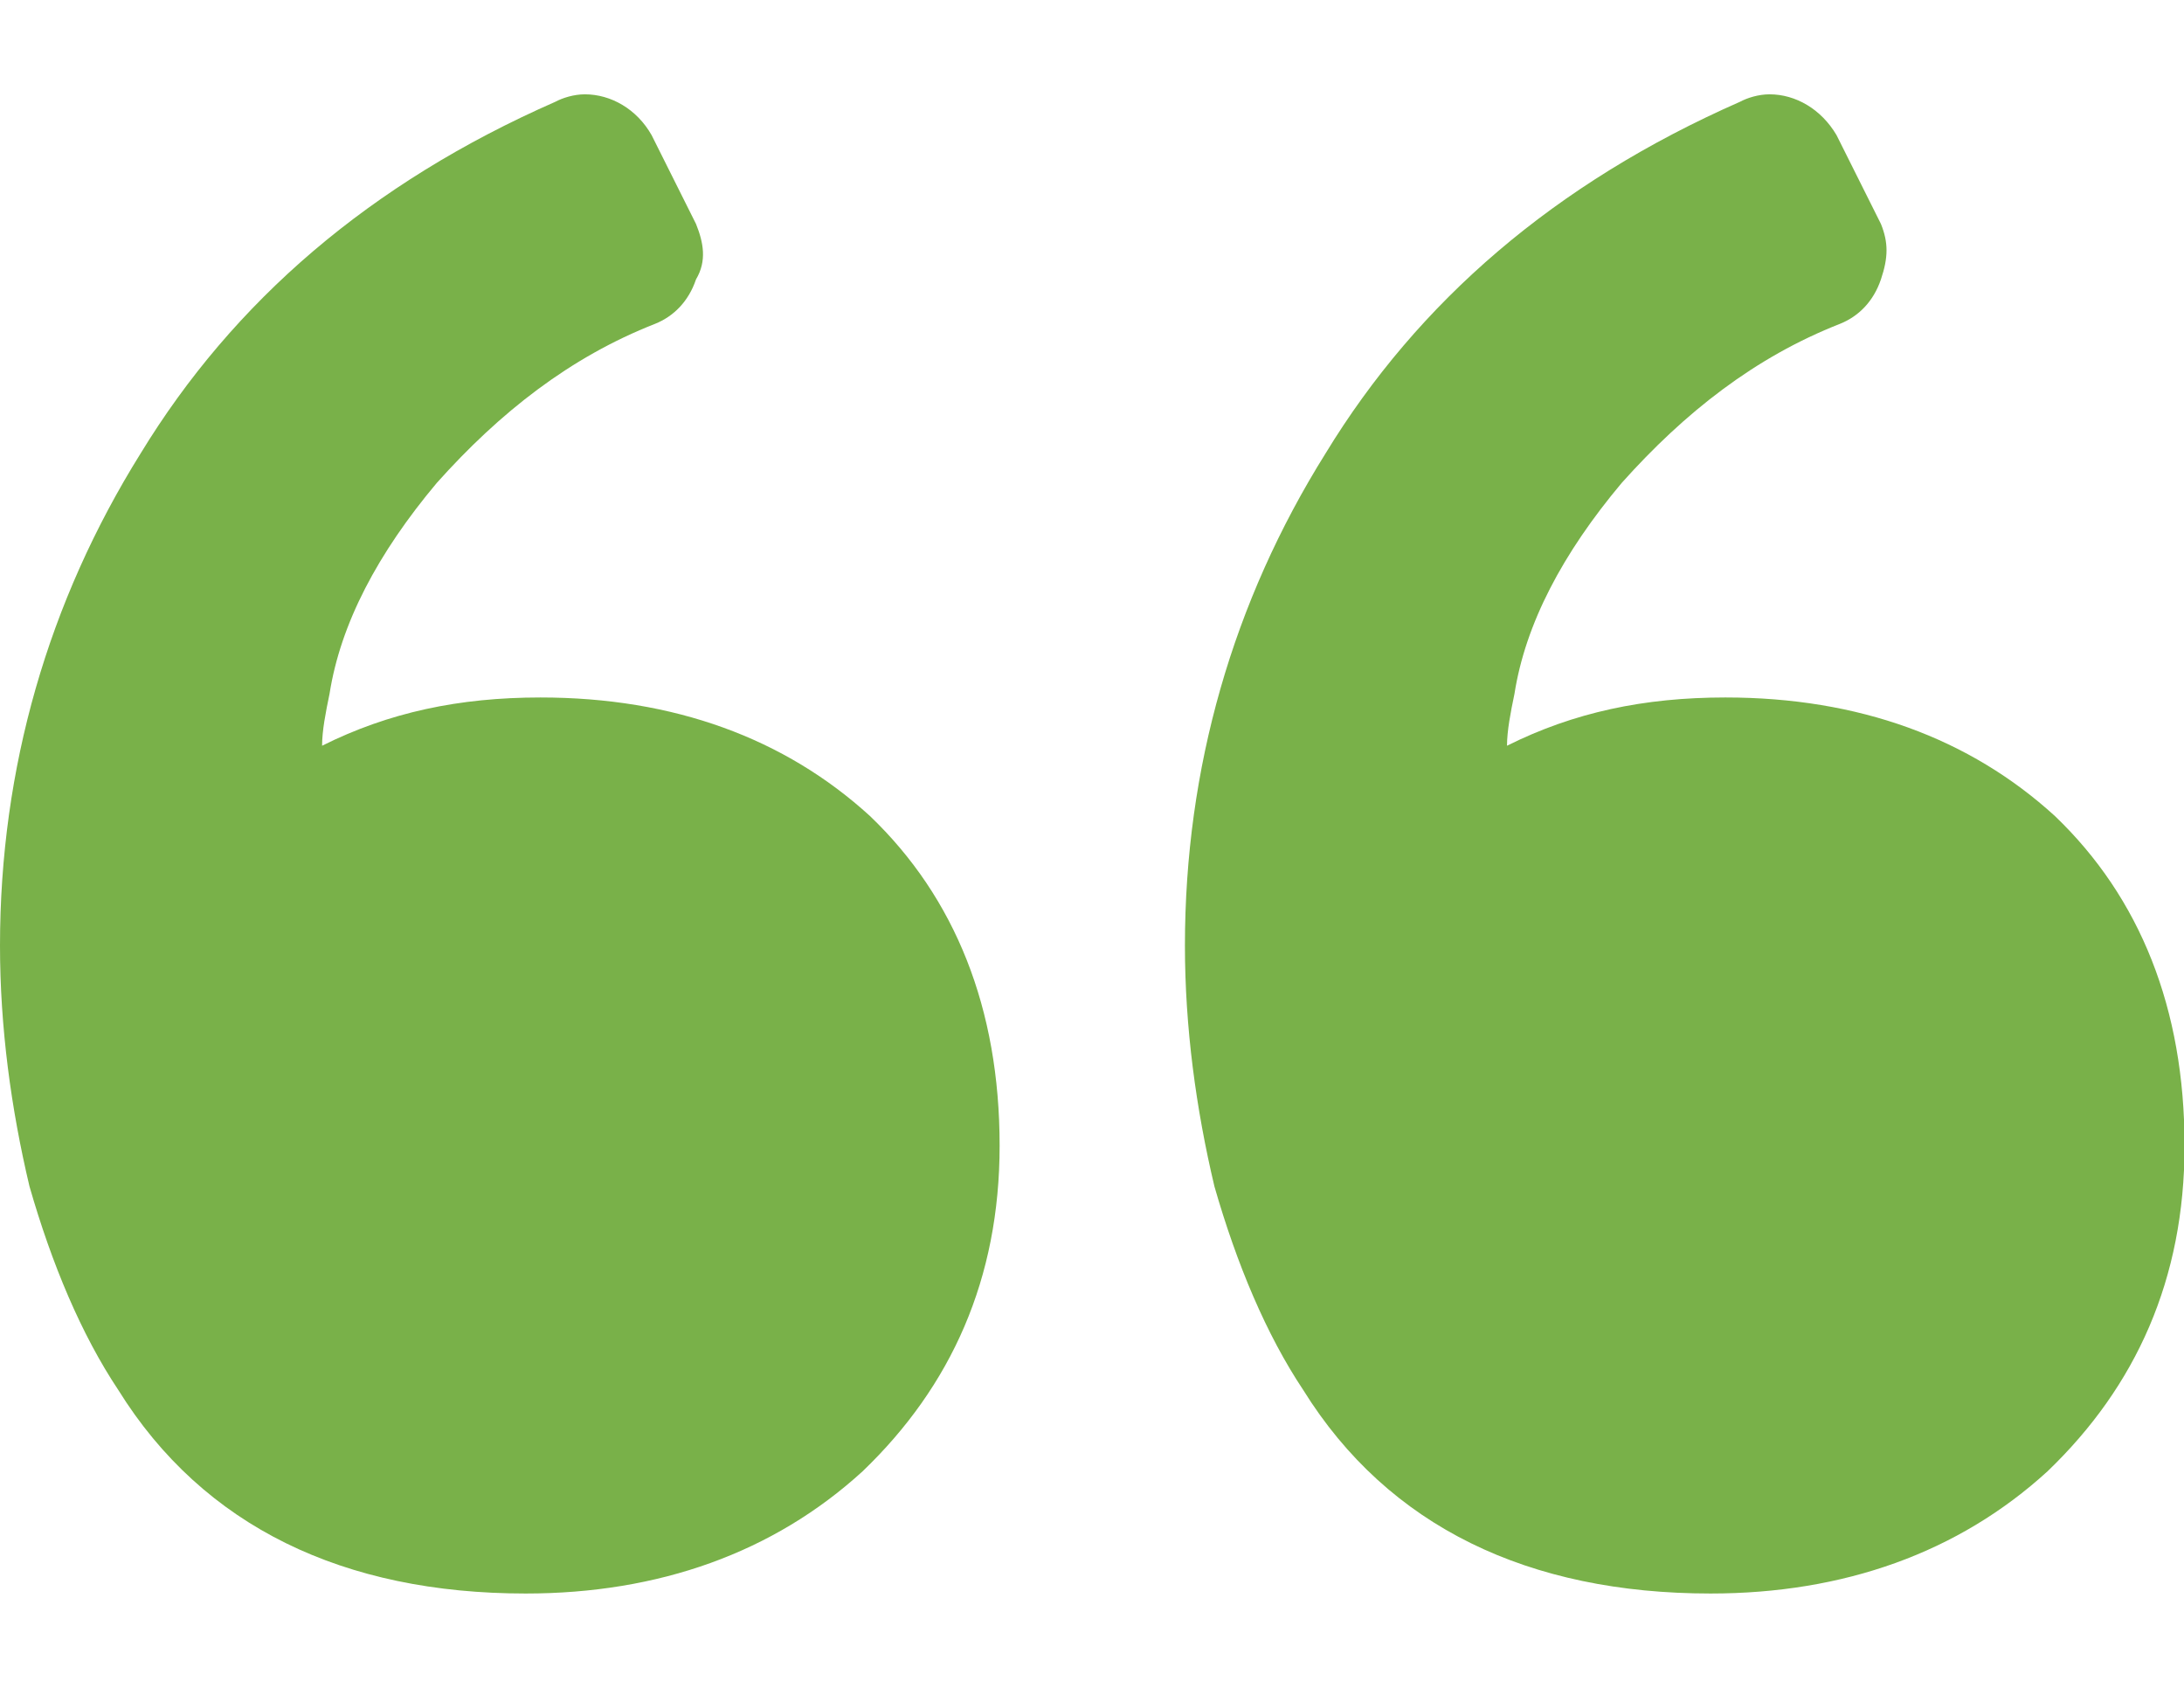<?xml version="1.0" encoding="utf-8"?>
<!-- Generator: Adobe Illustrator 18.1.0, SVG Export Plug-In . SVG Version: 6.00 Build 0)  -->
<svg version="1.1" id="Layer_1" xmlns="http://www.w3.org/2000/svg" xmlns:xlink="http://www.w3.org/1999/xlink" x="0px" y="0px"
	 viewBox="0 0 792 612" enable-background="new 0 0 792 612" xml:space="preserve">
<path fill="#79B149" d="M641.7,34.2c-4,0-8.1,1.3-10.7,2.7c-67.1,29.5-116.8,72.5-150.3,127.5c-33.6,53.7-51,114.1-51,178.5
	c0,29.5,4,59.1,10.7,87.3c8.1,28.2,18.8,53.7,32.2,73.8c30.9,49.7,81.9,73.8,147.7,73.8c48.3,0,89.9-14.8,122.2-44.3
	c32.2-30.9,49.7-69.8,49.7-118.1c0-49.7-16.1-89.9-47-119.5c-30.9-28.2-71.1-43-119.5-43c-29.5,0-55,5.4-79.2,17.5
	c0-5.4,1.3-12.1,2.7-18.8c4-25.5,17.5-51,38.9-76.5c22.8-25.5,48.3-45.6,79.2-57.7c6.7-2.7,12.1-8.1,14.8-16.1s2.7-13.4,0-20.1
	l-16.1-32.2C660.4,39.5,651.1,34.2,641.7,34.2L641.7,34.2z M212.1,34.2c-4,0-8.1,1.3-10.7,2.7C134.2,66.4,84.6,109.3,51,164.4
	C17.5,218.1,0,278.5,0,342.9c0,29.5,4,59.1,10.7,87.3c8.1,28.2,18.8,53.7,32.2,73.8c30.9,49.7,81.9,73.8,147.7,73.8
	c48.3,0,89.9-14.8,122.2-44.3c32.2-30.9,49.7-69.8,49.7-118.1c0-49.7-16.1-89.9-47-119.5c-30.9-28.2-71.1-43-119.5-43
	c-29.5,0-55,5.4-79.2,17.5c0-5.4,1.3-12.1,2.7-18.8c4-25.5,17.5-51,38.9-76.5c22.8-25.5,48.3-45.6,79.2-57.7
	c6.7-2.7,12.1-8.1,14.8-16.1c4-6.7,2.7-13.4,0-20.1l-16.1-32.2C230.9,39.5,221.5,34.2,212.1,34.2L212.1,34.2z"/>
</svg>
